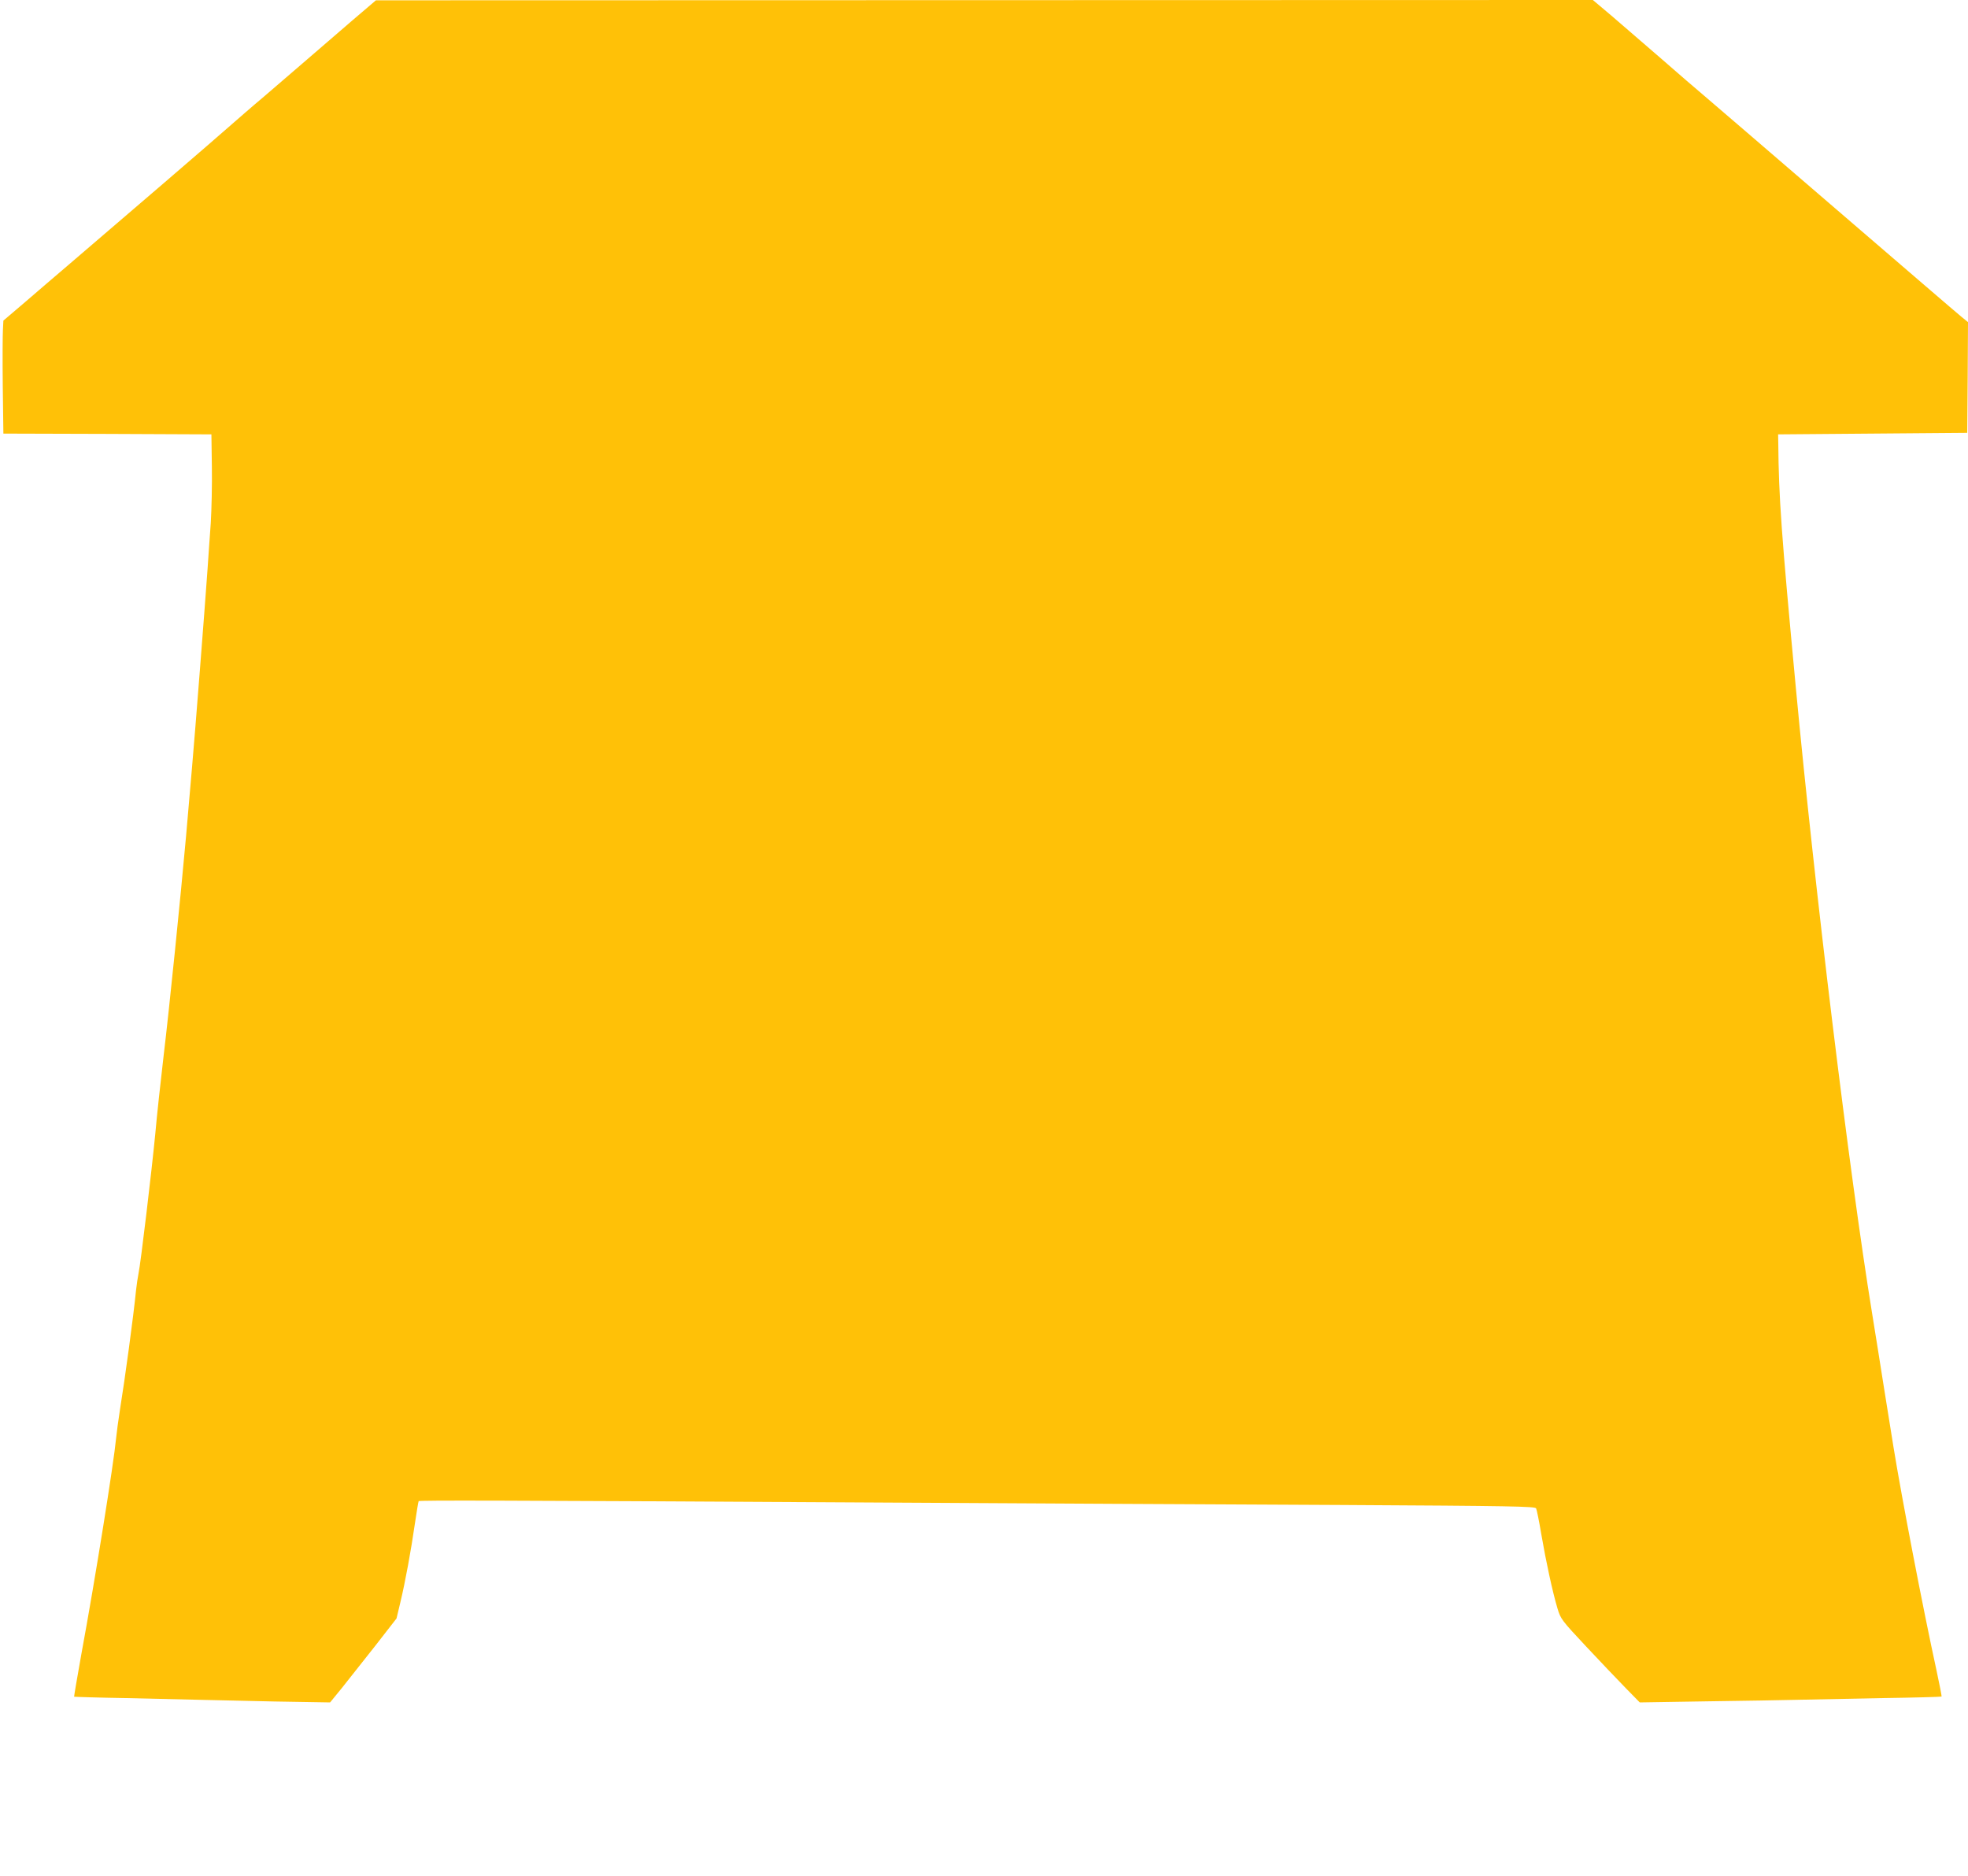 <?xml version="1.0" standalone="no"?>
<!DOCTYPE svg PUBLIC "-//W3C//DTD SVG 20010904//EN"
 "http://www.w3.org/TR/2001/REC-SVG-20010904/DTD/svg10.dtd">
<svg version="1.0" xmlns="http://www.w3.org/2000/svg"
 width="1280pt" height="1220pt" viewBox="0 0 1280 1220"
 preserveAspectRatio="xMidYMid meet">
<g transform="translate(0,1220) scale(0.1,-0.1)"
fill="#ffc107" stroke="none">
<path d="M2295 12070 c-82 -71 -217 -187 -298 -257 -82 -70 -208 -179 -280
-241 -73 -61 -177 -152 -232 -200 -89 -79 -669 -578 -1040 -895 -77 -66 -204
-174 -281 -241 l-142 -121 -3 -60 c-2 -33 -3 -198 -1 -367 l4 -308 676 -2 677
-3 3 -210 c2 -115 -2 -280 -7 -365 -6 -85 -16 -220 -21 -300 -19 -269 -81
-1063 -101 -1290 -11 -124 -28 -326 -39 -450 -35 -391 -109 -1122 -146 -1428
-19 -163 -44 -390 -54 -506 -23 -238 -95 -844 -109 -908 -5 -24 -12 -72 -16
-108 -17 -171 -72 -576 -105 -780 -10 -63 -21 -146 -25 -185 -15 -160 -135
-911 -226 -1404 -27 -150 -48 -275 -47 -276 2 -1 156 -6 343 -9 187 -4 399 -9
470 -11 72 -2 292 -7 491 -11 l361 -6 76 93 c41 52 139 175 216 273 l140 180
25 105 c32 133 69 335 95 515 11 76 22 140 24 143 7 6 514 5 2802 -8 1078 -6
2522 -14 3209 -17 1095 -6 1250 -9 1257 -22 4 -8 20 -85 34 -170 30 -175 73
-374 105 -481 21 -69 26 -76 187 -248 91 -97 206 -218 256 -269 l92 -94 435 7
c239 3 505 8 590 10 85 2 331 7 545 11 215 3 392 8 393 10 2 1 -13 78 -33 171
-88 403 -226 1121 -279 1448 -9 55 -36 226 -61 380 -24 154 -60 377 -79 495
-149 917 -373 2759 -496 4070 -94 1000 -111 1235 -114 1590 l-1 55 615 5 615
5 3 360 2 360 -43 35 c-24 19 -393 337 -821 705 -428 369 -813 699 -855 735
-42 35 -167 143 -278 240 -111 96 -256 221 -322 278 l-121 102 -3957 -1 -3958
-1 -150 -128z"/>
</g>
</svg>
